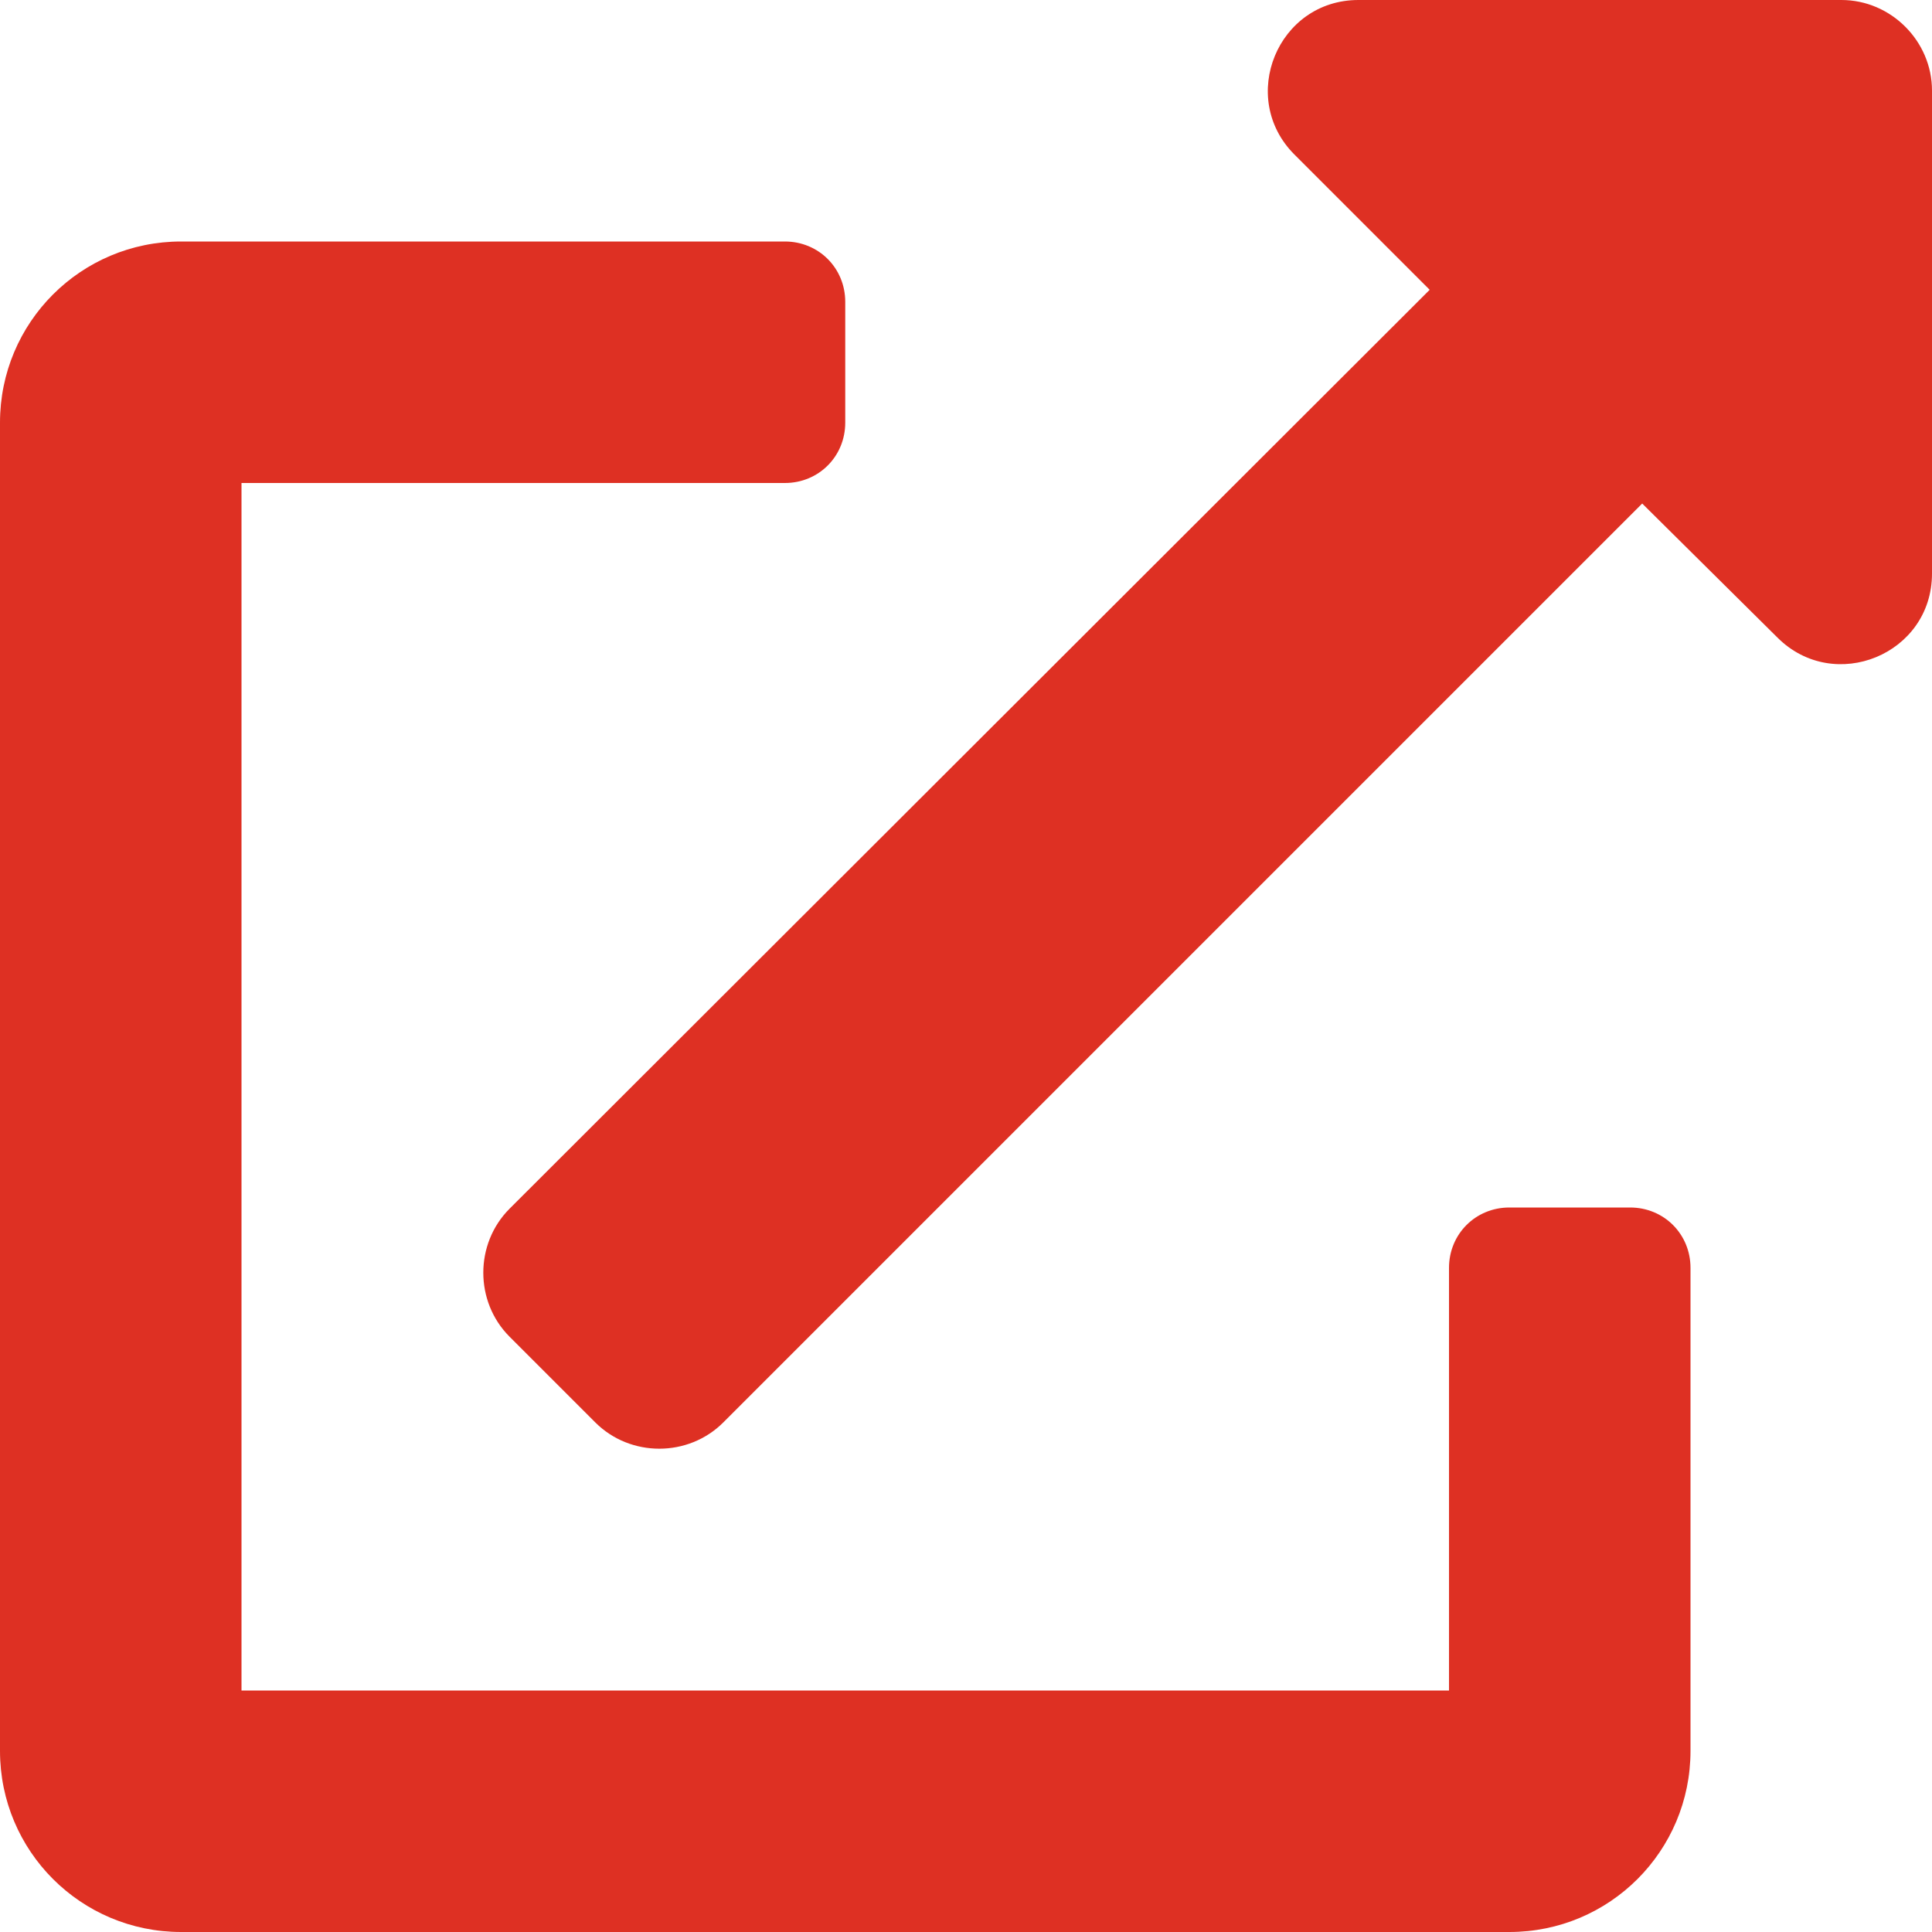<?xml version="1.0" encoding="utf-8"?>
<!-- Generator: Adobe Illustrator 22.0.1, SVG Export Plug-In . SVG Version: 6.00 Build 0)  -->
<svg version="1.1" id="レイヤー_1" xmlns="http://www.w3.org/2000/svg" xmlns:xlink="http://www.w3.org/1999/xlink" x="0px"
	 y="0px" viewBox="0 0 160 160" style="enable-background:new 0 0 160 160;" xml:space="preserve">
<style type="text/css">
	.st0{fill:#DE3023;}
</style>
<title>e-reverse.com</title>
<path class="st0" d="M135,100h-10c-2.8,0-5,2.2-5,5v35H20V40h45c2.8,0,5-2.2,5-5V25c0-2.8-2.2-5-5-5H15C6.7,20,0,26.7,0,35v110
	c0,8.3,6.7,15,15,15l0,0h110c8.3,0,15-6.7,15-15l0,0v-40C140,102.2,137.8,100,135,100z M152.5,0h-40c-6.7,0-10,8.1-5.3,12.8
	L118.4,24l-76.2,76.1c-2.9,2.9-2.9,7.7,0,10.6l0,0l7.1,7.1c2.9,2.9,7.7,2.9,10.6,0l0,0L136,41.7l11.2,11.1
	c4.7,4.7,12.8,1.4,12.8-5.3v-40C160,3.4,156.6,0,152.5,0z"/>
</svg>
